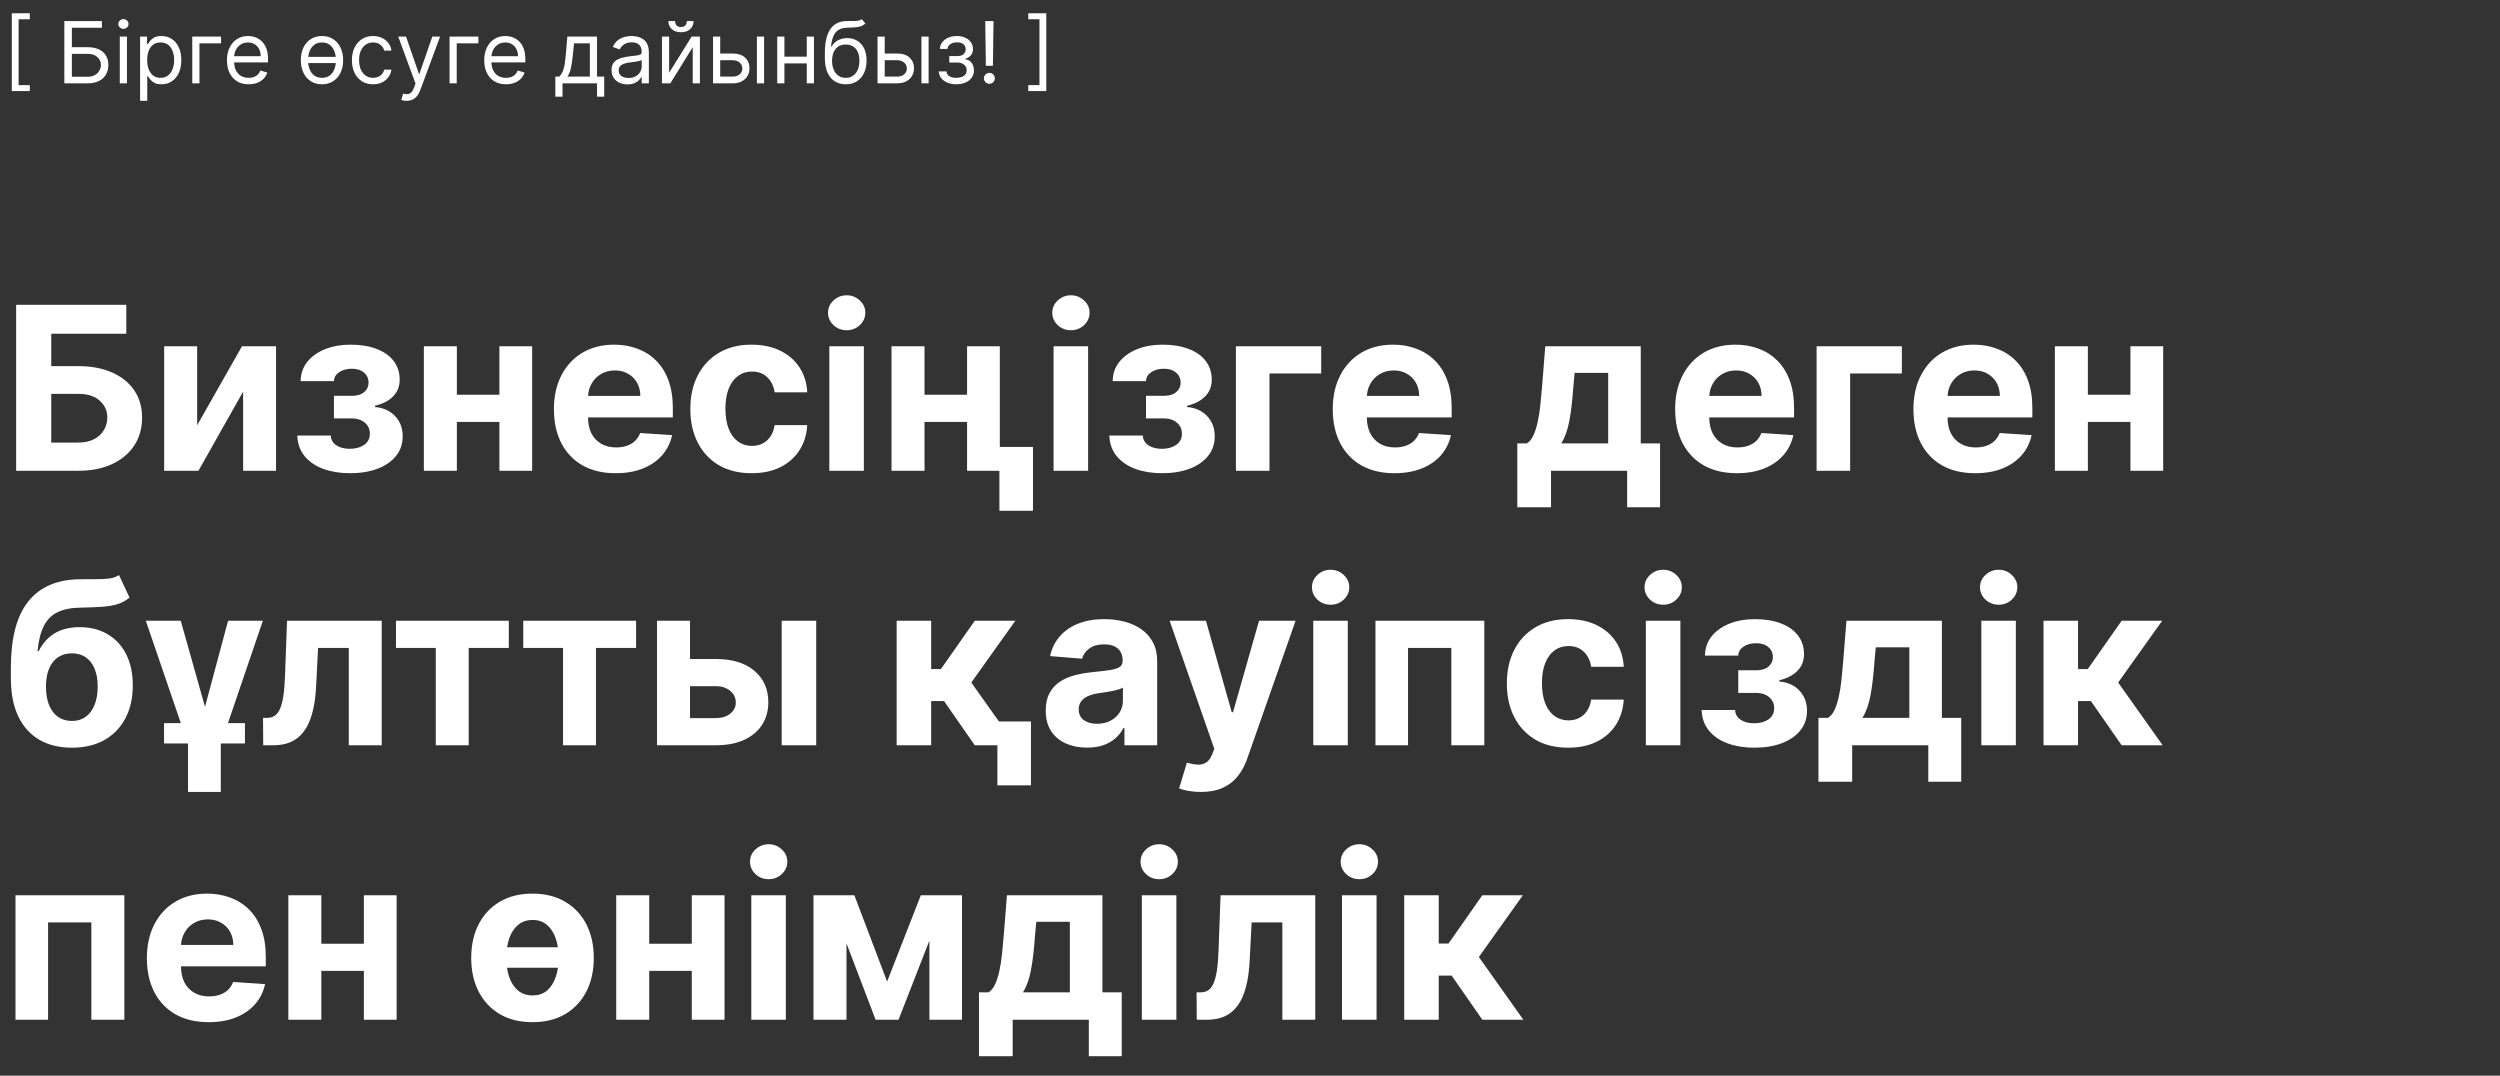 <?xml version="1.0" encoding="UTF-8"?> <svg xmlns="http://www.w3.org/2000/svg" width="337" height="145" viewBox="0 0 337 145" fill="none"><rect x="0" y="0" width="337" height="145" fill="#333333" stroke="none"/><path d="M1.591 12.28V1.79H4.017V2.593H2.509V11.477H4.017V12.28H1.591ZM8.673 11.231V2.839H13.737V3.741H9.689V6.363H11.819C12.42 6.363 12.927 6.461 13.339 6.658C13.755 6.855 14.069 7.132 14.282 7.49C14.498 7.848 14.606 8.27 14.606 8.756C14.606 9.242 14.498 9.671 14.282 10.043C14.069 10.414 13.755 10.705 13.339 10.915C12.927 11.126 12.42 11.231 11.819 11.231H8.673ZM9.689 10.346H11.819C12.202 10.346 12.525 10.269 12.79 10.116C13.058 9.961 13.26 9.761 13.397 9.518C13.536 9.272 13.606 9.013 13.606 8.74C13.606 8.338 13.451 7.992 13.143 7.703C12.834 7.411 12.393 7.264 11.819 7.264H9.689V10.346ZM16.147 11.231V4.937H17.114V11.231H16.147ZM16.639 3.888C16.451 3.888 16.288 3.824 16.151 3.696C16.018 3.567 15.951 3.413 15.951 3.233C15.951 3.052 16.018 2.898 16.151 2.769C16.288 2.641 16.451 2.577 16.639 2.577C16.828 2.577 16.989 2.641 17.122 2.769C17.259 2.898 17.327 3.052 17.327 3.233C17.327 3.413 17.259 3.567 17.122 3.696C16.989 3.824 16.828 3.888 16.639 3.888ZM18.885 13.591V4.937H19.82V5.937H19.934C20.005 5.828 20.104 5.688 20.229 5.519C20.358 5.347 20.541 5.194 20.779 5.06C21.019 4.923 21.344 4.855 21.754 4.855C22.284 4.855 22.751 4.988 23.155 5.253C23.559 5.518 23.875 5.893 24.102 6.379C24.328 6.866 24.442 7.439 24.442 8.1C24.442 8.767 24.328 9.345 24.102 9.834C23.875 10.32 23.561 10.697 23.159 10.964C22.758 11.229 22.294 11.362 21.77 11.362C21.366 11.362 21.042 11.295 20.799 11.161C20.556 11.024 20.369 10.87 20.238 10.698C20.107 10.523 20.005 10.379 19.934 10.264H19.852V13.591H18.885ZM19.836 8.084C19.836 8.559 19.906 8.979 20.045 9.342C20.184 9.702 20.388 9.985 20.656 10.19C20.923 10.392 21.251 10.493 21.639 10.493C22.043 10.493 22.381 10.387 22.651 10.174C22.924 9.958 23.129 9.668 23.266 9.305C23.405 8.939 23.475 8.532 23.475 8.084C23.475 7.641 23.406 7.243 23.27 6.887C23.136 6.53 22.932 6.247 22.659 6.039C22.389 5.829 22.049 5.724 21.639 5.724C21.246 5.724 20.915 5.823 20.647 6.023C20.38 6.22 20.177 6.495 20.041 6.851C19.904 7.203 19.836 7.614 19.836 8.084ZM29.801 4.937V5.838H26.884V11.231H25.917V4.937H29.801ZM33.525 11.362C32.918 11.362 32.395 11.228 31.955 10.96C31.518 10.69 31.181 10.313 30.943 9.829C30.708 9.343 30.591 8.778 30.591 8.133C30.591 7.488 30.708 6.92 30.943 6.429C31.181 5.934 31.511 5.549 31.935 5.273C32.361 4.994 32.858 4.855 33.426 4.855C33.754 4.855 34.078 4.91 34.397 5.019C34.717 5.128 35.008 5.306 35.27 5.552C35.532 5.795 35.741 6.117 35.897 6.519C36.053 6.92 36.131 7.415 36.131 8.002V8.412H31.279V7.576H35.147C35.147 7.221 35.076 6.904 34.934 6.625C34.795 6.347 34.596 6.127 34.336 5.966C34.079 5.804 33.776 5.724 33.426 5.724C33.041 5.724 32.708 5.819 32.426 6.011C32.148 6.199 31.933 6.445 31.783 6.748C31.633 7.051 31.558 7.376 31.558 7.723V8.281C31.558 8.756 31.64 9.159 31.804 9.489C31.97 9.817 32.201 10.067 32.496 10.239C32.791 10.409 33.134 10.493 33.525 10.493C33.779 10.493 34.008 10.458 34.213 10.387C34.421 10.313 34.6 10.204 34.75 10.059C34.9 9.911 35.016 9.728 35.098 9.51L36.032 9.772C35.934 10.089 35.769 10.368 35.536 10.608C35.304 10.846 35.017 11.031 34.676 11.165C34.335 11.296 33.951 11.362 33.525 11.362ZM45.608 7.666V8.502H41.199V7.666H45.608ZM43.404 11.362C42.836 11.362 42.337 11.227 41.908 10.956C41.482 10.686 41.149 10.307 40.908 9.821C40.671 9.335 40.552 8.767 40.552 8.117C40.552 7.461 40.671 6.889 40.908 6.4C41.149 5.911 41.482 5.531 41.908 5.261C42.337 4.99 42.836 4.855 43.404 4.855C43.972 4.855 44.469 4.99 44.895 5.261C45.324 5.531 45.657 5.911 45.895 6.4C46.135 6.889 46.255 7.461 46.255 8.117C46.255 8.767 46.135 9.335 45.895 9.821C45.657 10.307 45.324 10.686 44.895 10.956C44.469 11.227 43.972 11.362 43.404 11.362ZM43.404 10.493C43.835 10.493 44.19 10.383 44.469 10.161C44.748 9.94 44.954 9.649 45.088 9.289C45.222 8.928 45.288 8.537 45.288 8.117C45.288 7.696 45.222 7.304 45.088 6.941C44.954 6.577 44.748 6.284 44.469 6.06C44.19 5.836 43.835 5.724 43.404 5.724C42.972 5.724 42.617 5.836 42.338 6.06C42.06 6.284 41.853 6.577 41.72 6.941C41.586 7.304 41.519 7.696 41.519 8.117C41.519 8.537 41.586 8.928 41.72 9.289C41.853 9.649 42.06 9.94 42.338 10.161C42.617 10.383 42.972 10.493 43.404 10.493ZM50.288 11.362C49.698 11.362 49.19 11.223 48.764 10.944C48.338 10.665 48.01 10.281 47.781 9.793C47.551 9.304 47.437 8.745 47.437 8.117C47.437 7.477 47.554 6.913 47.789 6.424C48.027 5.933 48.357 5.549 48.781 5.273C49.207 4.994 49.704 4.855 50.272 4.855C50.715 4.855 51.113 4.937 51.468 5.101C51.824 5.265 52.114 5.494 52.341 5.789C52.568 6.084 52.709 6.429 52.763 6.822H51.796C51.722 6.535 51.559 6.281 51.305 6.06C51.053 5.836 50.715 5.724 50.288 5.724C49.911 5.724 49.581 5.822 49.297 6.019C49.016 6.213 48.796 6.487 48.637 6.842C48.481 7.195 48.404 7.609 48.404 8.084C48.404 8.57 48.48 8.994 48.633 9.354C48.789 9.715 49.007 9.995 49.289 10.194C49.573 10.393 49.906 10.493 50.288 10.493C50.54 10.493 50.768 10.45 50.973 10.362C51.178 10.275 51.351 10.149 51.493 9.985C51.635 9.821 51.736 9.625 51.796 9.395H52.763C52.709 9.767 52.573 10.101 52.358 10.399C52.145 10.694 51.862 10.929 51.51 11.104C51.16 11.276 50.753 11.362 50.288 11.362ZM54.8 13.591C54.636 13.591 54.49 13.577 54.361 13.55C54.233 13.525 54.144 13.501 54.095 13.476L54.341 12.624C54.576 12.684 54.783 12.706 54.964 12.69C55.144 12.673 55.304 12.592 55.443 12.448C55.585 12.306 55.715 12.075 55.832 11.755L56.013 11.264L53.685 4.937H54.734L56.471 9.952H56.537L58.274 4.937H59.323L56.652 12.149C56.532 12.474 56.383 12.743 56.205 12.956C56.028 13.172 55.821 13.331 55.586 13.435C55.354 13.539 55.092 13.591 54.8 13.591ZM64.484 4.937V5.838H61.567V11.231H60.6V4.937H64.484ZM68.208 11.362C67.601 11.362 67.078 11.228 66.638 10.96C66.201 10.69 65.864 10.313 65.626 9.829C65.391 9.343 65.274 8.778 65.274 8.133C65.274 7.488 65.391 6.92 65.626 6.429C65.864 5.934 66.194 5.549 66.618 5.273C67.044 4.994 67.541 4.855 68.109 4.855C68.437 4.855 68.761 4.91 69.08 5.019C69.4 5.128 69.691 5.306 69.953 5.552C70.215 5.795 70.424 6.117 70.58 6.519C70.736 6.92 70.814 7.415 70.814 8.002V8.412H65.962V7.576H69.83C69.83 7.221 69.759 6.904 69.617 6.625C69.478 6.347 69.278 6.127 69.019 5.966C68.762 5.804 68.459 5.724 68.109 5.724C67.724 5.724 67.391 5.819 67.109 6.011C66.831 6.199 66.617 6.445 66.466 6.748C66.316 7.051 66.241 7.376 66.241 7.723V8.281C66.241 8.756 66.323 9.159 66.487 9.489C66.653 9.817 66.884 10.067 67.179 10.239C67.474 10.409 67.817 10.493 68.208 10.493C68.462 10.493 68.691 10.458 68.896 10.387C69.104 10.313 69.283 10.204 69.433 10.059C69.583 9.911 69.699 9.728 69.781 9.51L70.715 9.772C70.617 10.089 70.452 10.368 70.219 10.608C69.987 10.846 69.701 11.031 69.359 11.165C69.018 11.296 68.634 11.362 68.208 11.362ZM74.858 13.034V10.329H75.382C75.511 10.195 75.621 10.051 75.714 9.895C75.807 9.739 75.888 9.555 75.956 9.342C76.027 9.126 76.087 8.864 76.136 8.555C76.185 8.244 76.229 7.868 76.267 7.428L76.48 4.937H80.48V10.329H81.447V13.034H80.48V11.231H75.825V13.034H74.858ZM76.48 10.329H79.513V5.838H77.382L77.218 7.428C77.15 8.087 77.065 8.662 76.964 9.153C76.863 9.645 76.702 10.037 76.48 10.329ZM84.582 11.378C84.183 11.378 83.821 11.303 83.496 11.153C83.171 11 82.913 10.78 82.722 10.493C82.531 10.204 82.435 9.854 82.435 9.444C82.435 9.084 82.506 8.791 82.648 8.567C82.79 8.341 82.98 8.163 83.218 8.035C83.455 7.906 83.718 7.811 84.004 7.748C84.294 7.682 84.585 7.63 84.877 7.592C85.26 7.543 85.57 7.506 85.807 7.482C86.048 7.454 86.222 7.409 86.332 7.346C86.444 7.284 86.5 7.174 86.5 7.019V6.986C86.5 6.582 86.389 6.267 86.168 6.043C85.949 5.819 85.617 5.707 85.172 5.707C84.71 5.707 84.349 5.808 84.086 6.011C83.824 6.213 83.64 6.429 83.533 6.658L82.615 6.33C82.779 5.948 82.998 5.65 83.271 5.437C83.547 5.221 83.847 5.071 84.172 4.986C84.5 4.899 84.823 4.855 85.139 4.855C85.342 4.855 85.574 4.88 85.836 4.929C86.101 4.975 86.356 5.072 86.602 5.22C86.851 5.367 87.057 5.59 87.221 5.888C87.385 6.185 87.467 6.584 87.467 7.084V11.231H86.5V10.379H86.451C86.385 10.515 86.276 10.661 86.123 10.817C85.97 10.973 85.766 11.105 85.512 11.214C85.258 11.324 84.948 11.378 84.582 11.378ZM84.73 10.51C85.112 10.51 85.434 10.434 85.697 10.284C85.962 10.134 86.161 9.94 86.295 9.702C86.431 9.465 86.5 9.215 86.5 8.953V8.068C86.459 8.117 86.369 8.162 86.229 8.203C86.093 8.241 85.934 8.275 85.754 8.305C85.576 8.332 85.403 8.357 85.234 8.379C85.067 8.398 84.932 8.414 84.828 8.428C84.577 8.461 84.342 8.514 84.123 8.588C83.907 8.659 83.733 8.767 83.599 8.912C83.468 9.054 83.402 9.248 83.402 9.493C83.402 9.829 83.526 10.084 83.775 10.256C84.026 10.425 84.344 10.51 84.73 10.51ZM90.199 9.805L93.231 4.937H94.345V11.231H93.378V6.363L90.363 11.231H89.232V4.937H90.199V9.805ZM92.592 2.839H93.493C93.493 3.282 93.34 3.644 93.034 3.925C92.728 4.206 92.313 4.347 91.789 4.347C91.272 4.347 90.861 4.206 90.555 3.925C90.252 3.644 90.1 3.282 90.1 2.839H91.002C91.002 3.052 91.061 3.239 91.178 3.401C91.298 3.562 91.502 3.642 91.789 3.642C92.075 3.642 92.28 3.562 92.403 3.401C92.529 3.239 92.592 3.052 92.592 2.839ZM96.952 7.215H98.755C99.493 7.215 100.057 7.402 100.448 7.777C100.838 8.151 101.033 8.625 101.033 9.198C101.033 9.575 100.946 9.918 100.771 10.227C100.596 10.533 100.34 10.777 100.001 10.96C99.662 11.141 99.247 11.231 98.755 11.231H96.117V4.937H97.084V10.329H98.755C99.138 10.329 99.452 10.228 99.698 10.026C99.944 9.824 100.066 9.564 100.066 9.248C100.066 8.914 99.944 8.643 99.698 8.432C99.452 8.222 99.138 8.117 98.755 8.117H96.952V7.215ZM102.033 11.231V4.937H103V11.231H102.033ZM108.983 7.641V8.543H105.508V7.641H108.983ZM105.737 4.937V11.231H104.77V4.937H105.737ZM109.72 4.937V11.231H108.753V4.937H109.72ZM116.157 2.577L116.649 3.167C116.458 3.353 116.236 3.482 115.985 3.556C115.734 3.63 115.45 3.675 115.133 3.691C114.816 3.708 114.464 3.724 114.076 3.741C113.639 3.757 113.277 3.864 112.99 4.06C112.703 4.257 112.482 4.541 112.326 4.912C112.17 5.284 112.071 5.74 112.027 6.281H112.109C112.322 5.888 112.617 5.598 112.994 5.412C113.371 5.227 113.775 5.134 114.207 5.134C114.699 5.134 115.141 5.248 115.534 5.478C115.928 5.707 116.239 6.047 116.469 6.498C116.698 6.949 116.813 7.505 116.813 8.166C116.813 8.824 116.695 9.392 116.46 9.87C116.228 10.348 115.902 10.717 115.481 10.977C115.063 11.233 114.573 11.362 114.01 11.362C113.447 11.362 112.954 11.229 112.531 10.964C112.108 10.697 111.778 10.301 111.543 9.776C111.309 9.249 111.191 8.597 111.191 7.822V7.15C111.191 5.748 111.429 4.686 111.904 3.962C112.382 3.238 113.101 2.864 114.059 2.839C114.398 2.828 114.7 2.825 114.965 2.831C115.23 2.836 115.461 2.824 115.657 2.794C115.854 2.764 116.021 2.692 116.157 2.577ZM114.01 10.493C114.39 10.493 114.716 10.398 114.989 10.206C115.265 10.015 115.477 9.746 115.625 9.399C115.772 9.05 115.846 8.638 115.846 8.166C115.846 7.707 115.771 7.316 115.62 6.994C115.473 6.672 115.261 6.426 114.985 6.256C114.709 6.087 114.379 6.002 113.994 6.002C113.712 6.002 113.46 6.05 113.236 6.146C113.012 6.241 112.821 6.382 112.662 6.568C112.504 6.754 112.381 6.98 112.293 7.248C112.209 7.516 112.164 7.822 112.158 8.166C112.158 8.871 112.323 9.435 112.654 9.858C112.984 10.281 113.437 10.493 114.01 10.493ZM119.128 7.215H120.931C121.668 7.215 122.232 7.402 122.623 7.777C123.014 8.151 123.209 8.625 123.209 9.198C123.209 9.575 123.122 9.918 122.947 10.227C122.772 10.533 122.515 10.777 122.176 10.96C121.838 11.141 121.422 11.231 120.931 11.231H118.292V4.937H119.259V10.329H120.931C121.313 10.329 121.627 10.228 121.873 10.026C122.119 9.824 122.242 9.564 122.242 9.248C122.242 8.914 122.119 8.643 121.873 8.432C121.627 8.222 121.313 8.117 120.931 8.117H119.128V7.215ZM124.209 11.231V4.937H125.176V11.231H124.209ZM126.552 9.625H127.585C127.607 9.909 127.735 10.124 127.97 10.272C128.208 10.419 128.517 10.493 128.896 10.493C129.284 10.493 129.616 10.414 129.892 10.256C130.168 10.094 130.306 9.835 130.306 9.477C130.306 9.267 130.254 9.084 130.15 8.928C130.046 8.77 129.9 8.647 129.712 8.559C129.523 8.472 129.301 8.428 129.044 8.428H127.962V7.559H129.044C129.429 7.559 129.713 7.472 129.896 7.297C130.082 7.122 130.175 6.904 130.175 6.642C130.175 6.36 130.075 6.135 129.876 5.966C129.676 5.793 129.393 5.707 129.027 5.707C128.659 5.707 128.351 5.791 128.105 5.957C127.86 6.121 127.73 6.333 127.716 6.592H126.7C126.711 6.254 126.815 5.955 127.011 5.695C127.208 5.433 127.476 5.228 127.815 5.08C128.153 4.93 128.541 4.855 128.978 4.855C129.421 4.855 129.805 4.933 130.13 5.089C130.457 5.242 130.71 5.451 130.888 5.716C131.068 5.978 131.158 6.276 131.158 6.609C131.158 6.964 131.058 7.251 130.859 7.469C130.66 7.688 130.41 7.844 130.109 7.936V8.002C130.347 8.018 130.553 8.095 130.728 8.231C130.905 8.365 131.043 8.541 131.142 8.76C131.24 8.976 131.289 9.215 131.289 9.477C131.289 9.859 131.187 10.193 130.982 10.477C130.777 10.758 130.496 10.977 130.138 11.132C129.78 11.285 129.372 11.362 128.913 11.362C128.467 11.362 128.069 11.29 127.716 11.145C127.364 10.997 127.084 10.794 126.876 10.534C126.671 10.272 126.563 9.969 126.552 9.625ZM133.926 2.839L133.844 8.871H132.893L132.811 2.839H133.926ZM133.369 11.296C133.166 11.296 132.993 11.224 132.848 11.079C132.703 10.934 132.631 10.761 132.631 10.559C132.631 10.357 132.703 10.183 132.848 10.038C132.993 9.894 133.166 9.821 133.369 9.821C133.571 9.821 133.744 9.894 133.889 10.038C134.034 10.183 134.106 10.357 134.106 10.559C134.106 10.693 134.072 10.816 134.004 10.928C133.938 11.04 133.849 11.13 133.737 11.198C133.628 11.264 133.505 11.296 133.369 11.296ZM141.038 1.79V12.28H138.612V11.477H140.12V2.593H138.612V1.79H141.038Z" fill="white"></path><path d="M2.176 63.462V41.084H17.025V44.985H6.907V49.355H10.545C12.316 49.355 13.842 49.643 15.124 50.218C16.413 50.787 17.407 51.592 18.107 52.633C18.806 53.675 19.155 54.902 19.155 56.316C19.155 57.721 18.806 58.963 18.107 60.041C17.407 61.112 16.413 61.95 15.124 62.555C13.842 63.159 12.316 63.462 10.545 63.462H2.176ZM6.907 59.659H10.545C11.39 59.659 12.104 59.506 12.687 59.2C13.27 58.887 13.71 58.475 14.009 57.965C14.315 57.448 14.468 56.884 14.468 56.272C14.468 55.383 14.129 54.633 13.452 54.021C12.782 53.402 11.813 53.092 10.545 53.092H6.907V59.659ZM26.577 57.321L32.62 46.678H37.209V63.462H32.773V52.786L26.752 63.462H22.13V46.678H26.577V57.321ZM40.077 58.709H44.59C44.612 59.262 44.859 59.699 45.333 60.02C45.806 60.34 46.418 60.5 47.169 60.5C47.926 60.5 48.563 60.326 49.081 59.976C49.598 59.619 49.856 59.109 49.856 58.446C49.856 58.038 49.755 57.685 49.55 57.386C49.347 57.08 49.062 56.84 48.698 56.665C48.334 56.49 47.911 56.403 47.431 56.403H45.016V53.355H47.431C48.152 53.355 48.706 53.187 49.092 52.852C49.485 52.517 49.682 52.098 49.682 51.595C49.682 51.027 49.478 50.572 49.07 50.23C48.669 49.88 48.126 49.705 47.442 49.705C46.75 49.705 46.174 49.862 45.715 50.175C45.264 50.481 45.031 50.881 45.016 51.377H40.525C40.54 50.371 40.842 49.501 41.432 48.765C42.029 48.03 42.831 47.461 43.836 47.061C44.849 46.66 45.981 46.46 47.234 46.46C48.604 46.46 49.784 46.653 50.774 47.039C51.772 47.418 52.537 47.96 53.069 48.667C53.608 49.373 53.877 50.215 53.877 51.191C53.877 52.08 53.586 52.823 53.003 53.42C52.421 54.017 51.605 54.444 50.556 54.698V54.873C51.248 54.917 51.874 55.103 52.435 55.431C52.996 55.758 53.444 56.21 53.779 56.785C54.114 57.354 54.282 58.027 54.282 58.807C54.282 59.849 53.976 60.741 53.364 61.484C52.759 62.227 51.922 62.799 50.851 63.199C49.787 63.593 48.567 63.789 47.19 63.789C45.85 63.789 44.648 63.596 43.585 63.21C42.528 62.817 41.687 62.241 41.061 61.484C40.441 60.726 40.114 59.801 40.077 58.709ZM68.817 53.212V56.873H60.054V53.212H68.817ZM61.583 46.678V63.462H57.136V46.678H61.583ZM71.734 46.678V63.462H67.32V46.678H71.734ZM82.994 63.789C81.268 63.789 79.782 63.44 78.536 62.74C77.298 62.034 76.343 61.036 75.673 59.746C75.003 58.45 74.668 56.916 74.668 55.146C74.668 53.42 75.003 51.905 75.673 50.601C76.343 49.297 77.287 48.281 78.503 47.552C79.727 46.824 81.162 46.46 82.808 46.46C83.915 46.46 84.946 46.638 85.9 46.995C86.862 47.345 87.7 47.873 88.414 48.58C89.135 49.286 89.696 50.175 90.096 51.246C90.497 52.309 90.697 53.555 90.697 54.983V56.261H76.525V53.376H86.316C86.316 52.706 86.17 52.112 85.879 51.595C85.587 51.078 85.183 50.674 84.666 50.382C84.156 50.084 83.562 49.934 82.885 49.934C82.178 49.934 81.552 50.098 81.005 50.426C80.466 50.747 80.044 51.18 79.738 51.726C79.432 52.265 79.275 52.866 79.268 53.529V56.272C79.268 57.102 79.421 57.82 79.727 58.424C80.04 59.029 80.481 59.495 81.049 59.823C81.617 60.151 82.291 60.315 83.07 60.315C83.588 60.315 84.061 60.242 84.491 60.096C84.921 59.95 85.289 59.732 85.595 59.441C85.9 59.149 86.134 58.792 86.294 58.37L90.599 58.654C90.38 59.688 89.932 60.592 89.255 61.364C88.585 62.129 87.718 62.726 86.654 63.156C85.598 63.578 84.378 63.789 82.994 63.789ZM101.318 63.789C99.599 63.789 98.12 63.425 96.882 62.697C95.651 61.961 94.704 60.941 94.041 59.637C93.385 58.333 93.057 56.833 93.057 55.136C93.057 53.416 93.389 51.908 94.052 50.612C94.722 49.308 95.672 48.292 96.904 47.563C98.135 46.828 99.599 46.46 101.296 46.46C102.76 46.46 104.042 46.726 105.142 47.257C106.242 47.789 107.113 48.536 107.754 49.497C108.395 50.459 108.748 51.588 108.814 52.885H104.421C104.297 52.047 103.969 51.373 103.438 50.863C102.913 50.346 102.225 50.087 101.373 50.087C100.651 50.087 100.021 50.284 99.482 50.677C98.951 51.063 98.535 51.628 98.237 52.371C97.938 53.114 97.789 54.014 97.789 55.07C97.789 56.141 97.934 57.051 98.226 57.802C98.524 58.552 98.943 59.124 99.482 59.517C100.021 59.91 100.651 60.107 101.373 60.107C101.904 60.107 102.381 59.998 102.804 59.779C103.234 59.561 103.587 59.244 103.864 58.829C104.148 58.406 104.334 57.9 104.421 57.31H108.814C108.741 58.592 108.391 59.721 107.765 60.697C107.145 61.666 106.289 62.423 105.197 62.97C104.104 63.516 102.811 63.789 101.318 63.789ZM111.794 63.462V46.678H116.448V63.462H111.794ZM114.132 44.515C113.44 44.515 112.846 44.285 112.351 43.827C111.863 43.36 111.619 42.803 111.619 42.155C111.619 41.514 111.863 40.964 112.351 40.505C112.846 40.039 113.44 39.806 114.132 39.806C114.824 39.806 115.414 40.039 115.902 40.505C116.397 40.964 116.645 41.514 116.645 42.155C116.645 42.803 116.397 43.36 115.902 43.827C115.414 44.285 114.824 44.515 114.132 44.515ZM131.858 53.212V56.873H123.095V53.212H131.858ZM124.624 46.678V63.462H120.177V46.678H124.624ZM134.775 46.678V63.462H130.361V46.678H134.775ZM139.244 60.249V68.859H134.72V60.249H139.244ZM142.022 63.462V46.678H146.677V63.462H142.022ZM144.36 44.515C143.668 44.515 143.075 44.285 142.579 43.827C142.091 43.36 141.847 42.803 141.847 42.155C141.847 41.514 142.091 40.964 142.579 40.505C143.075 40.039 143.668 39.806 144.36 39.806C145.052 39.806 145.642 40.039 146.131 40.505C146.626 40.964 146.874 41.514 146.874 42.155C146.874 42.803 146.626 43.36 146.131 43.827C145.642 44.285 145.052 44.515 144.36 44.515ZM149.542 58.709H154.055C154.077 59.262 154.325 59.699 154.798 60.02C155.272 60.34 155.883 60.5 156.634 60.5C157.391 60.5 158.029 60.326 158.546 59.976C159.063 59.619 159.322 59.109 159.322 58.446C159.322 58.038 159.22 57.685 159.016 57.386C158.812 57.08 158.528 56.84 158.163 56.665C157.799 56.49 157.377 56.403 156.896 56.403H154.481V53.355H156.896C157.617 53.355 158.171 53.187 158.557 52.852C158.95 52.517 159.147 52.098 159.147 51.595C159.147 51.027 158.943 50.572 158.535 50.23C158.134 49.88 157.592 49.705 156.907 49.705C156.215 49.705 155.639 49.862 155.18 50.175C154.729 50.481 154.496 50.881 154.481 51.377H149.99C150.005 50.371 150.307 49.501 150.897 48.765C151.495 48.03 152.296 47.461 153.301 47.061C154.314 46.66 155.446 46.46 156.699 46.46C158.069 46.46 159.249 46.653 160.239 47.039C161.237 47.418 162.002 47.96 162.534 48.667C163.073 49.373 163.343 50.215 163.343 51.191C163.343 52.08 163.051 52.823 162.468 53.42C161.886 54.017 161.07 54.444 160.021 54.698V54.873C160.713 54.917 161.339 55.103 161.9 55.431C162.461 55.758 162.909 56.21 163.244 56.785C163.579 57.354 163.747 58.027 163.747 58.807C163.747 59.849 163.441 60.741 162.829 61.484C162.224 62.227 161.387 62.799 160.316 63.199C159.252 63.593 158.032 63.789 156.656 63.789C155.315 63.789 154.113 63.596 153.05 63.21C151.994 62.817 151.152 62.241 150.526 61.484C149.907 60.726 149.579 59.801 149.542 58.709ZM178.096 46.678V50.339H171.125V63.462H166.601V46.678H178.096ZM187.982 63.789C186.256 63.789 184.77 63.44 183.524 62.74C182.286 62.034 181.331 61.036 180.661 59.746C179.991 58.45 179.656 56.916 179.656 55.146C179.656 53.42 179.991 51.905 180.661 50.601C181.331 49.297 182.275 48.281 183.491 47.552C184.715 46.824 186.15 46.46 187.796 46.46C188.903 46.46 189.934 46.638 190.888 46.995C191.85 47.345 192.688 47.873 193.402 48.58C194.123 49.286 194.684 50.175 195.084 51.246C195.485 52.309 195.685 53.555 195.685 54.983V56.261H181.513V53.376H191.304C191.304 52.706 191.158 52.112 190.867 51.595C190.575 51.078 190.171 50.674 189.654 50.382C189.144 50.084 188.55 49.934 187.873 49.934C187.166 49.934 186.54 50.098 185.993 50.426C185.454 50.747 185.032 51.18 184.726 51.726C184.42 52.265 184.263 52.866 184.256 53.529V56.272C184.256 57.102 184.409 57.82 184.715 58.424C185.028 59.029 185.469 59.495 186.037 59.823C186.605 60.151 187.279 60.315 188.059 60.315C188.576 60.315 189.049 60.242 189.479 60.096C189.909 59.95 190.277 59.732 190.583 59.441C190.888 59.149 191.122 58.792 191.282 58.37L195.587 58.654C195.368 59.688 194.92 60.592 194.243 61.364C193.573 62.129 192.706 62.726 191.642 63.156C190.586 63.578 189.366 63.789 187.982 63.789ZM204.533 68.379V59.768H205.822C206.194 59.535 206.493 59.164 206.718 58.654C206.951 58.144 207.141 57.543 207.287 56.851C207.44 56.159 207.556 55.412 207.636 54.611C207.724 53.802 207.8 52.987 207.866 52.163L208.303 46.678H221.174V59.768H223.775V68.379H219.339V63.462H209.079V68.379H204.533ZM210.455 59.768H216.782V50.262H212.258L212.083 52.163C211.959 53.955 211.781 55.478 211.548 56.731C211.315 57.976 210.951 58.989 210.455 59.768ZM234.136 63.789C232.409 63.789 230.923 63.44 229.678 62.74C228.439 62.034 227.485 61.036 226.815 59.746C226.145 58.45 225.81 56.916 225.81 55.146C225.81 53.42 226.145 51.905 226.815 50.601C227.485 49.297 228.429 48.281 229.645 47.552C230.869 46.824 232.304 46.46 233.95 46.46C235.057 46.46 236.088 46.638 237.042 46.995C238.004 47.345 238.842 47.873 239.555 48.58C240.277 49.286 240.837 50.175 241.238 51.246C241.639 52.309 241.839 53.555 241.839 54.983V56.261H227.667V53.376H237.458C237.458 52.706 237.312 52.112 237.02 51.595C236.729 51.078 236.325 50.674 235.808 50.382C235.298 50.084 234.704 49.934 234.027 49.934C233.32 49.934 232.694 50.098 232.147 50.426C231.608 50.747 231.186 51.18 230.88 51.726C230.574 52.265 230.417 52.866 230.41 53.529V56.272C230.41 57.102 230.563 57.82 230.869 58.424C231.182 59.029 231.623 59.495 232.191 59.823C232.759 60.151 233.433 60.315 234.212 60.315C234.73 60.315 235.203 60.242 235.633 60.096C236.063 59.95 236.43 59.732 236.736 59.441C237.042 59.149 237.275 58.792 237.436 58.37L241.741 58.654C241.522 59.688 241.074 60.592 240.397 61.364C239.727 62.129 238.86 62.726 237.796 63.156C236.74 63.578 235.52 63.789 234.136 63.789ZM256.371 46.678V50.339H249.4V63.462H244.877V46.678H256.371ZM266.257 63.789C264.531 63.789 263.045 63.44 261.799 62.74C260.561 62.034 259.607 61.036 258.936 59.746C258.266 58.45 257.931 56.916 257.931 55.146C257.931 53.42 258.266 51.905 258.936 50.601C259.607 49.297 260.55 48.281 261.766 47.552C262.99 46.824 264.425 46.46 266.071 46.46C267.179 46.46 268.209 46.638 269.164 46.995C270.125 47.345 270.963 47.873 271.677 48.58C272.398 49.286 272.959 50.175 273.36 51.246C273.76 52.309 273.96 53.555 273.96 54.983V56.261H259.789V53.376H269.579C269.579 52.706 269.433 52.112 269.142 51.595C268.85 51.078 268.446 50.674 267.929 50.382C267.419 50.084 266.825 49.934 266.148 49.934C265.441 49.934 264.815 50.098 264.269 50.426C263.73 50.747 263.307 51.18 263.001 51.726C262.695 52.265 262.539 52.866 262.531 53.529V56.272C262.531 57.102 262.684 57.82 262.99 58.424C263.303 59.029 263.744 59.495 264.312 59.823C264.88 60.151 265.554 60.315 266.334 60.315C266.851 60.315 267.324 60.242 267.754 60.096C268.184 59.95 268.552 59.732 268.858 59.441C269.164 59.149 269.397 58.792 269.557 58.37L273.862 58.654C273.644 59.688 273.196 60.592 272.518 61.364C271.848 62.129 270.981 62.726 269.918 63.156C268.861 63.578 267.641 63.789 266.257 63.789ZM288.679 53.212V56.873H279.915V53.212H288.679ZM281.445 46.678V63.462H276.998V46.678H281.445ZM291.596 46.678V63.462H287.182V46.678H291.596ZM16.041 77.516L17.462 80.553C16.988 80.947 16.464 81.238 15.889 81.427C15.313 81.61 14.625 81.73 13.823 81.788C13.029 81.846 12.061 81.886 10.917 81.908C9.62 81.923 8.564 82.13 7.748 82.531C6.932 82.932 6.313 83.562 5.891 84.421C5.468 85.274 5.191 86.388 5.06 87.765H5.224C5.727 86.738 6.433 85.944 7.344 85.383C8.262 84.822 9.394 84.541 10.742 84.541C12.17 84.541 13.419 84.855 14.49 85.481C15.568 86.108 16.406 87.007 17.003 88.18C17.6 89.353 17.899 90.759 17.899 92.398C17.899 94.102 17.564 95.585 16.894 96.845C16.231 98.098 15.287 99.07 14.064 99.762C12.84 100.447 11.383 100.789 9.693 100.789C7.996 100.789 6.532 100.432 5.301 99.719C4.077 99.005 3.13 97.952 2.46 96.561C1.797 95.169 1.465 93.458 1.465 91.425V90.049C1.465 86.006 2.252 83.008 3.826 81.056C5.399 79.104 7.712 78.113 10.764 78.084C11.594 78.069 12.345 78.066 13.015 78.073C13.685 78.08 14.271 78.047 14.774 77.975C15.284 77.902 15.706 77.749 16.041 77.516ZM9.715 97.184C10.429 97.184 11.041 96.998 11.551 96.626C12.068 96.255 12.465 95.723 12.742 95.031C13.026 94.339 13.168 93.512 13.168 92.551C13.168 91.596 13.026 90.788 12.742 90.125C12.465 89.455 12.068 88.945 11.551 88.595C11.034 88.246 10.414 88.071 9.693 88.071C9.154 88.071 8.67 88.169 8.24 88.366C7.81 88.562 7.442 88.854 7.136 89.24C6.838 89.619 6.605 90.089 6.437 90.65C6.277 91.203 6.197 91.837 6.197 92.551C6.197 93.986 6.506 95.118 7.125 95.949C7.752 96.772 8.615 97.184 9.715 97.184ZM19.655 83.678H24.365L27.632 95.282L30.746 83.678H35.433L29.762 100.319V106.755H25.348V100.319L19.655 83.678ZM22.114 100.221V97.479H33.019V100.221H22.114ZM35.48 100.462L35.458 96.768H36.015C36.409 96.768 36.747 96.674 37.031 96.484C37.323 96.288 37.563 95.971 37.753 95.534C37.942 95.097 38.091 94.517 38.201 93.796C38.31 93.068 38.383 92.172 38.419 91.108L38.692 83.678H51.455V100.462H47.018V87.339H42.877L42.615 92.463C42.549 93.869 42.378 95.078 42.101 96.091C41.832 97.103 41.457 97.934 40.976 98.582C40.495 99.223 39.916 99.697 39.239 100.003C38.561 100.309 37.774 100.462 36.878 100.462H35.48ZM53.378 87.339V83.678H68.587V87.339H63.179V100.462H58.742V87.339H53.378ZM70.535 87.339V83.678H85.745V87.339H80.336V100.462H75.9V87.339H70.535ZM91.484 88.836H96.499C98.721 88.836 100.455 89.367 101.7 90.431C102.946 91.487 103.569 92.9 103.569 94.67C103.569 95.821 103.288 96.834 102.727 97.708C102.167 98.575 101.358 99.252 100.302 99.74C99.246 100.221 97.978 100.462 96.499 100.462H88.567V83.678H93.014V96.801H96.499C97.279 96.801 97.92 96.605 98.422 96.211C98.925 95.818 99.18 95.315 99.187 94.703C99.18 94.055 98.925 93.527 98.422 93.119C97.92 92.704 97.279 92.496 96.499 92.496H91.484V88.836ZM105.372 100.462V83.678H110.026V100.462H105.372ZM120.868 100.462V83.678H125.523V90.191H126.834L131.401 83.678H136.865L130.932 92.004L136.93 100.462H131.401L127.26 94.507H125.523V100.462H120.868ZM138.974 97.249V105.859H134.45V97.249H138.974ZM146.538 100.778C145.467 100.778 144.512 100.593 143.675 100.221C142.837 99.842 142.174 99.285 141.686 98.549C141.205 97.806 140.965 96.881 140.965 95.774C140.965 94.842 141.136 94.059 141.479 93.425C141.821 92.791 142.287 92.281 142.877 91.895C143.467 91.509 144.137 91.218 144.888 91.021C145.645 90.824 146.439 90.686 147.27 90.606C148.246 90.504 149.032 90.409 149.63 90.322C150.227 90.227 150.66 90.089 150.93 89.906C151.2 89.724 151.334 89.455 151.334 89.098V89.032C151.334 88.34 151.116 87.805 150.679 87.426C150.249 87.047 149.637 86.858 148.843 86.858C148.005 86.858 147.339 87.044 146.843 87.415C146.348 87.779 146.02 88.238 145.86 88.792L141.555 88.442C141.774 87.422 142.203 86.541 142.844 85.798C143.485 85.048 144.312 84.472 145.325 84.072C146.344 83.664 147.525 83.46 148.865 83.46C149.797 83.46 150.69 83.569 151.542 83.788C152.401 84.006 153.163 84.345 153.826 84.804C154.496 85.263 155.024 85.853 155.41 86.574C155.796 87.288 155.989 88.144 155.989 89.142V100.462H151.575V98.134H151.444C151.174 98.659 150.813 99.121 150.362 99.522C149.91 99.915 149.368 100.225 148.734 100.451C148.1 100.669 147.368 100.778 146.538 100.778ZM147.871 97.566C148.555 97.566 149.16 97.431 149.684 97.162C150.209 96.885 150.62 96.513 150.919 96.047C151.218 95.581 151.367 95.053 151.367 94.463V92.682C151.221 92.776 151.021 92.864 150.766 92.944C150.518 93.017 150.238 93.086 149.925 93.152C149.612 93.21 149.298 93.265 148.985 93.316C148.672 93.359 148.388 93.399 148.133 93.436C147.586 93.516 147.109 93.643 146.701 93.818C146.293 93.993 145.977 94.23 145.751 94.528C145.525 94.82 145.412 95.184 145.412 95.621C145.412 96.255 145.642 96.739 146.1 97.074C146.567 97.402 147.157 97.566 147.871 97.566ZM161.873 106.755C161.283 106.755 160.729 106.708 160.212 106.613C159.702 106.526 159.28 106.413 158.945 106.274L159.994 102.8C160.54 102.967 161.032 103.058 161.469 103.073C161.913 103.088 162.295 102.986 162.616 102.767C162.944 102.549 163.21 102.177 163.414 101.653L163.687 100.942L157.666 83.678H162.561L166.036 96.004H166.211L169.718 83.678H174.646L168.123 102.275C167.81 103.179 167.384 103.965 166.845 104.635C166.313 105.313 165.639 105.834 164.823 106.198C164.007 106.569 163.024 106.755 161.873 106.755ZM177.028 100.462V83.678H181.683V100.462H177.028ZM179.366 81.515C178.674 81.515 178.081 81.285 177.585 80.826C177.097 80.36 176.853 79.803 176.853 79.155C176.853 78.514 177.097 77.964 177.585 77.505C178.081 77.039 178.674 76.805 179.366 76.805C180.058 76.805 180.648 77.039 181.137 77.505C181.632 77.964 181.88 78.514 181.88 79.155C181.88 79.803 181.632 80.36 181.137 80.826C180.648 81.285 180.058 81.515 179.366 81.515ZM185.412 100.462V83.678H200.086V100.462H195.639V87.339H189.804V100.462H185.412ZM211.384 100.789C209.665 100.789 208.186 100.425 206.948 99.697C205.717 98.961 204.77 97.941 204.107 96.637C203.451 95.333 203.124 93.833 203.124 92.135C203.124 90.416 203.455 88.909 204.118 87.612C204.788 86.308 205.739 85.292 206.97 84.563C208.201 83.828 209.665 83.46 211.362 83.46C212.826 83.46 214.108 83.726 215.208 84.257C216.308 84.789 217.179 85.536 217.82 86.497C218.461 87.459 218.814 88.588 218.88 89.885H214.487C214.363 89.047 214.036 88.373 213.504 87.863C212.979 87.346 212.291 87.087 211.439 87.087C210.717 87.087 210.087 87.284 209.548 87.677C209.017 88.064 208.601 88.628 208.303 89.371C208.004 90.114 207.855 91.014 207.855 92.07C207.855 93.141 208 94.051 208.292 94.802C208.59 95.552 209.009 96.124 209.548 96.517C210.087 96.91 210.717 97.107 211.439 97.107C211.97 97.107 212.448 96.998 212.87 96.779C213.3 96.561 213.653 96.244 213.93 95.829C214.214 95.406 214.4 94.9 214.487 94.31H218.88C218.807 95.592 218.457 96.721 217.831 97.697C217.212 98.666 216.356 99.424 215.263 99.97C214.17 100.516 212.877 100.789 211.384 100.789ZM221.86 100.462V83.678H226.515V100.462H221.86ZM224.198 81.515C223.506 81.515 222.912 81.285 222.417 80.826C221.929 80.36 221.685 79.803 221.685 79.155C221.685 78.514 221.929 77.964 222.417 77.505C222.912 77.039 223.506 76.805 224.198 76.805C224.89 76.805 225.48 77.039 225.968 77.505C226.464 77.964 226.711 78.514 226.711 79.155C226.711 79.803 226.464 80.36 225.968 80.826C225.48 81.285 224.89 81.515 224.198 81.515ZM229.38 95.709H233.893C233.915 96.262 234.162 96.699 234.636 97.02C235.109 97.34 235.721 97.5 236.471 97.5C237.229 97.5 237.866 97.326 238.384 96.976C238.901 96.619 239.159 96.109 239.159 95.446C239.159 95.038 239.057 94.685 238.853 94.386C238.649 94.08 238.365 93.84 238.001 93.665C237.637 93.49 237.214 93.403 236.734 93.403H234.319V90.355H236.734C237.455 90.355 238.008 90.187 238.394 89.852C238.788 89.517 238.985 89.098 238.985 88.595C238.985 88.027 238.781 87.572 238.373 87.23C237.972 86.88 237.429 86.705 236.745 86.705C236.053 86.705 235.477 86.862 235.018 87.175C234.567 87.481 234.333 87.881 234.319 88.377H229.828C229.843 87.371 230.145 86.501 230.735 85.765C231.332 85.03 232.134 84.461 233.139 84.061C234.151 83.66 235.284 83.46 236.537 83.46C237.906 83.46 239.087 83.653 240.077 84.039C241.075 84.418 241.84 84.96 242.372 85.667C242.911 86.374 243.18 87.215 243.18 88.191C243.18 89.08 242.889 89.823 242.306 90.42C241.723 91.017 240.908 91.444 239.859 91.698V91.873C240.551 91.917 241.177 92.103 241.738 92.43C242.299 92.758 242.747 93.21 243.082 93.785C243.417 94.354 243.585 95.027 243.585 95.807C243.585 96.849 243.279 97.741 242.667 98.484C242.062 99.227 241.224 99.799 240.154 100.199C239.09 100.593 237.87 100.789 236.493 100.789C235.153 100.789 233.951 100.596 232.888 100.21C231.831 99.817 230.99 99.241 230.363 98.484C229.744 97.726 229.416 96.801 229.38 95.709ZM245.128 105.378V96.768H246.417C246.789 96.535 247.087 96.164 247.313 95.654C247.546 95.144 247.736 94.543 247.881 93.851C248.034 93.159 248.151 92.412 248.231 91.611C248.319 90.802 248.395 89.987 248.461 89.163L248.898 83.678H261.769V96.768H264.37V105.378H259.934V100.462H249.673V105.378H245.128ZM251.05 96.768H257.377V87.262H252.853L252.678 89.163C252.554 90.955 252.376 92.478 252.143 93.731C251.91 94.976 251.546 95.989 251.05 96.768ZM267.082 100.462V83.678H271.737V100.462H267.082ZM269.421 81.515C268.728 81.515 268.135 81.285 267.639 80.826C267.151 80.36 266.907 79.803 266.907 79.155C266.907 78.514 267.151 77.964 267.639 77.505C268.135 77.039 268.728 76.805 269.421 76.805C270.113 76.805 270.703 77.039 271.191 77.505C271.686 77.964 271.934 78.514 271.934 79.155C271.934 79.803 271.686 80.36 271.191 80.826C270.703 81.285 270.113 81.515 269.421 81.515ZM275.466 100.462V83.678H280.12V90.191H281.432L285.999 83.678H291.462L285.529 92.004L291.528 100.462H285.999L281.858 94.507H280.12V100.462H275.466ZM2.088 137.462V120.678H16.763V137.462H12.316V124.339H6.481V137.462H2.088ZM28.126 137.789C26.4 137.789 24.914 137.44 23.668 136.74C22.43 136.034 21.476 135.036 20.805 133.746C20.135 132.45 19.8 130.917 19.8 129.146C19.8 127.42 20.135 125.905 20.805 124.601C21.476 123.297 22.419 122.281 23.635 121.552C24.859 120.824 26.294 120.46 27.941 120.46C29.048 120.46 30.078 120.638 31.033 120.995C31.994 121.345 32.832 121.873 33.546 122.58C34.267 123.286 34.828 124.175 35.228 125.246C35.629 126.309 35.83 127.555 35.83 128.983V130.261H21.658V127.376H31.448C31.448 126.706 31.302 126.112 31.011 125.595C30.72 125.078 30.315 124.674 29.798 124.382C29.288 124.084 28.694 123.934 28.017 123.934C27.31 123.934 26.684 124.098 26.138 124.426C25.599 124.747 25.176 125.18 24.87 125.726C24.564 126.265 24.408 126.866 24.4 127.529V130.272C24.4 131.102 24.553 131.82 24.859 132.424C25.172 133.029 25.613 133.495 26.181 133.823C26.75 134.151 27.423 134.315 28.203 134.315C28.72 134.315 29.193 134.242 29.623 134.096C30.053 133.95 30.421 133.732 30.727 133.441C31.033 133.149 31.266 132.792 31.426 132.37L35.731 132.654C35.513 133.688 35.065 134.591 34.387 135.364C33.717 136.128 32.85 136.726 31.787 137.156C30.73 137.578 29.51 137.789 28.126 137.789ZM50.548 127.212V130.873H41.785V127.212H50.548ZM43.314 120.678V137.462H38.867V120.678H43.314ZM53.465 120.678V137.462H49.051V120.678H53.465ZM77.211 127.693V130.447H66.35V127.693H77.211ZM71.781 137.789C70.083 137.789 68.616 137.429 67.377 136.708C66.146 135.979 65.196 134.967 64.525 133.67C63.855 132.366 63.52 130.855 63.52 129.135C63.52 127.402 63.855 125.887 64.525 124.59C65.196 123.286 66.146 122.274 67.377 121.552C68.616 120.824 70.083 120.46 71.781 120.46C73.478 120.46 74.942 120.824 76.173 121.552C77.412 122.274 78.366 123.286 79.036 124.59C79.706 125.887 80.041 127.402 80.041 129.135C80.041 130.855 79.706 132.366 79.036 133.67C78.366 134.967 77.412 135.979 76.173 136.708C74.942 137.429 73.478 137.789 71.781 137.789ZM71.802 134.184C72.575 134.184 73.219 133.965 73.737 133.528C74.254 133.084 74.643 132.479 74.906 131.714C75.175 130.949 75.31 130.079 75.31 129.103C75.31 128.127 75.175 127.256 74.906 126.491C74.643 125.726 74.254 125.122 73.737 124.677C73.219 124.233 72.575 124.011 71.802 124.011C71.023 124.011 70.368 124.233 69.836 124.677C69.311 125.122 68.914 125.726 68.645 126.491C68.382 127.256 68.251 128.127 68.251 129.103C68.251 130.079 68.382 130.949 68.645 131.714C68.914 132.479 69.311 133.084 69.836 133.528C70.368 133.965 71.023 134.184 71.802 134.184ZM94.748 127.212V130.873H85.985V127.212H94.748ZM87.515 120.678V137.462H83.068V120.678H87.515ZM97.666 120.678V137.462H93.251V120.678H97.666ZM101.277 137.462V120.678H105.932V137.462H101.277ZM103.615 118.515C102.923 118.515 102.33 118.285 101.834 117.826C101.346 117.36 101.102 116.803 101.102 116.155C101.102 115.514 101.346 114.964 101.834 114.505C102.33 114.039 102.923 113.806 103.615 113.806C104.307 113.806 104.897 114.039 105.385 114.505C105.881 114.964 106.128 115.514 106.128 116.155C106.128 116.803 105.881 117.36 105.385 117.826C104.897 118.285 104.307 118.515 103.615 118.515ZM119.582 132.315L124.127 120.678H127.667L121.122 137.462H118.03L111.638 120.678H115.167L119.582 132.315ZM114.107 120.678V137.462H109.66V120.678H114.107ZM125.285 137.462V120.678H129.678V137.462H125.285ZM131.967 142.378V133.768H133.256C133.628 133.535 133.926 133.164 134.152 132.654C134.385 132.144 134.575 131.543 134.72 130.851C134.873 130.159 134.99 129.412 135.07 128.611C135.157 127.802 135.234 126.987 135.3 126.163L135.737 120.678H148.608V133.768H151.209V142.378H146.772V137.462H136.512V142.378H131.967ZM137.889 133.768H144.216V124.262H139.692L139.517 126.163C139.393 127.955 139.215 129.478 138.982 130.731C138.749 131.976 138.384 132.989 137.889 133.768ZM153.921 137.462V120.678H158.576V137.462H153.921ZM156.259 118.515C155.567 118.515 154.974 118.285 154.478 117.826C153.99 117.36 153.746 116.803 153.746 116.155C153.746 115.514 153.99 114.964 154.478 114.505C154.974 114.039 155.567 113.806 156.259 113.806C156.951 113.806 157.541 114.039 158.03 114.505C158.525 114.964 158.773 115.514 158.773 116.155C158.773 116.803 158.525 117.36 158.03 117.826C157.541 118.285 156.951 118.515 156.259 118.515ZM161.321 137.462L161.299 133.768H161.857C162.25 133.768 162.589 133.674 162.873 133.484C163.164 133.288 163.405 132.971 163.594 132.534C163.783 132.097 163.933 131.517 164.042 130.796C164.151 130.068 164.224 129.172 164.26 128.108L164.534 120.678H177.296V137.462H172.86V124.339H168.718L168.456 129.463C168.391 130.869 168.219 132.078 167.943 133.091C167.673 134.103 167.298 134.934 166.817 135.582C166.336 136.223 165.757 136.697 165.08 137.003C164.402 137.309 163.616 137.462 162.72 137.462H161.321ZM180.904 137.462V120.678H185.559V137.462H180.904ZM183.243 118.515C182.551 118.515 181.957 118.285 181.462 117.826C180.974 117.36 180.73 116.803 180.73 116.155C180.73 115.514 180.974 114.964 181.462 114.505C181.957 114.039 182.551 113.806 183.243 113.806C183.935 113.806 184.525 114.039 185.013 114.505C185.508 114.964 185.756 115.514 185.756 116.155C185.756 116.803 185.508 117.36 185.013 117.826C184.525 118.285 183.935 118.515 183.243 118.515ZM189.288 137.462V120.678H193.942V127.191H195.254L199.821 120.678H205.284L199.351 129.004L205.35 137.462H199.821L195.68 131.507H193.942V137.462H189.288Z" fill="white"></path></svg> 